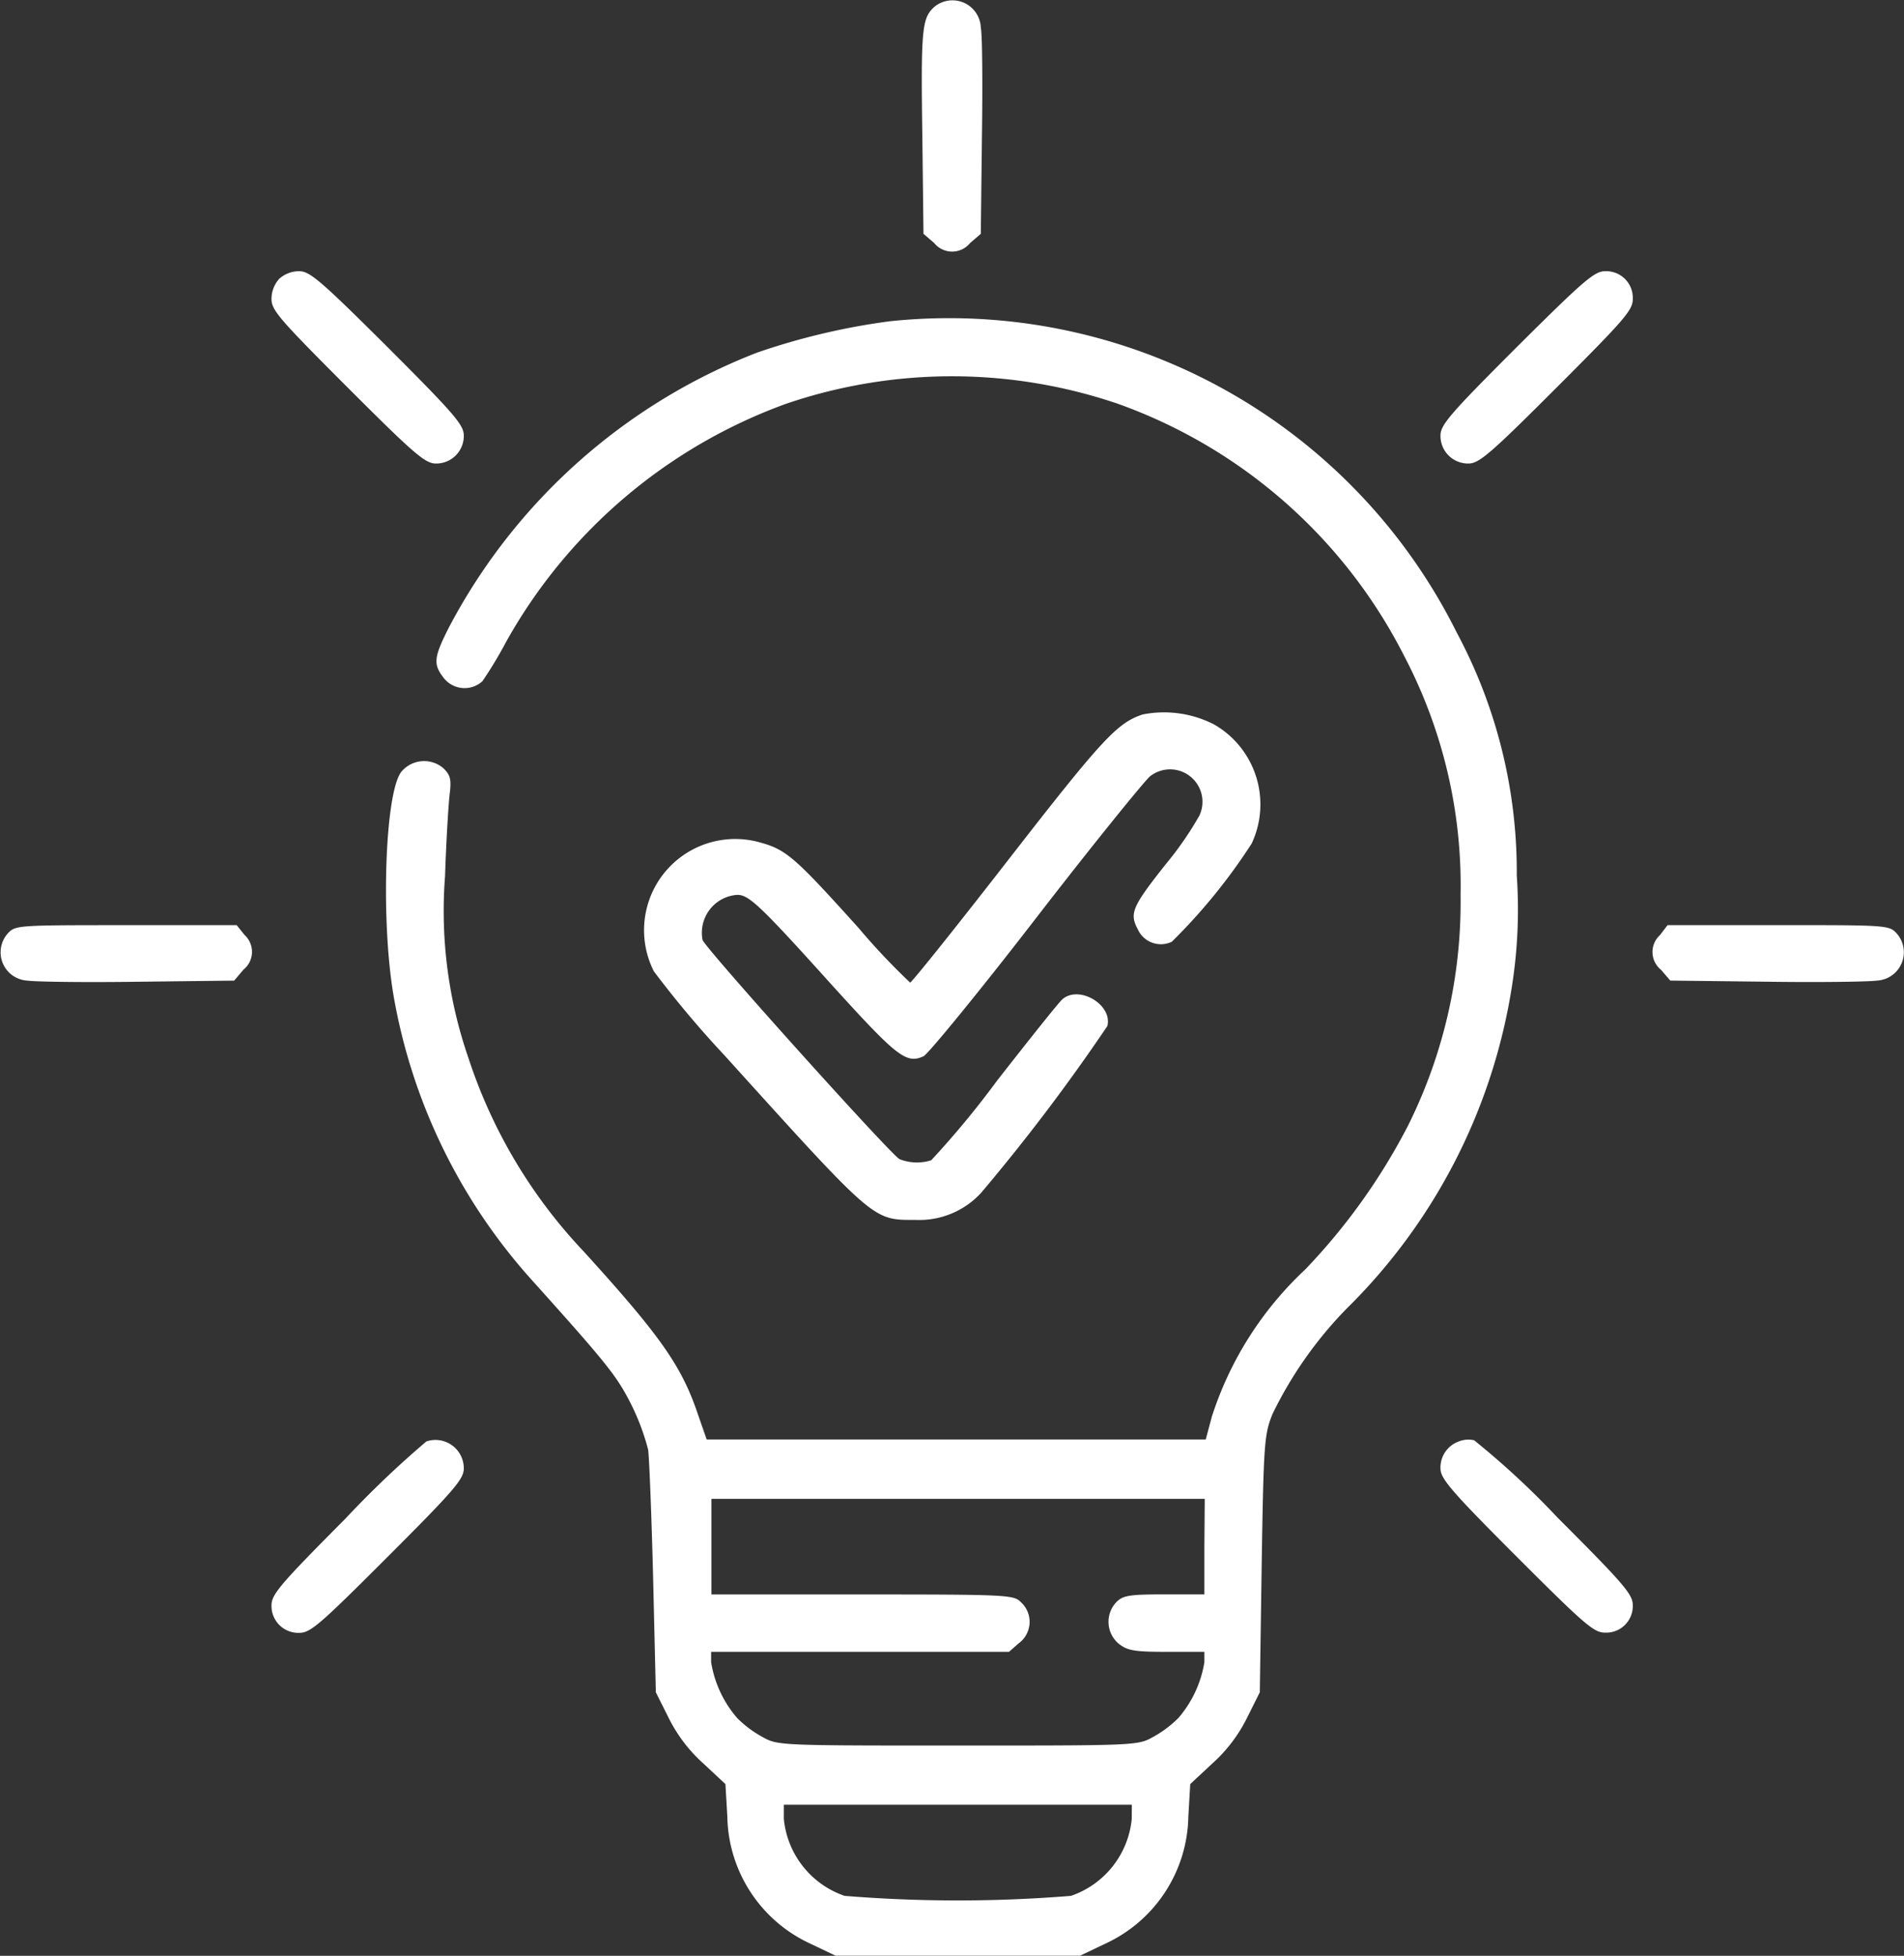 <svg xmlns="http://www.w3.org/2000/svg" width="47" height="48.274" viewBox="0 0 47 48.274"><rect x="0" y="0" width="47" height="48.274" fill="#333333" stroke="none"/><g transform="translate(-6.992 511.918)"><path d="M248.356-511.737c-.293.274-.321.557-.283,3.19l.028,2.4.264.227a.57.57,0,0,0,.887,0l.264-.227.028-2.4c.019-1.312.009-2.53-.028-2.69A.7.7,0,0,0,248.356-511.737Z" transform="translate(-218.313 0)" fill="#fff"/><path d="M78.189-440.811a.742.742,0,0,0-.189.5c0,.274.208.51,1.878,2.18,1.642,1.642,1.916,1.878,2.18,1.878a.681.681,0,0,0,.689-.689c0-.264-.227-.529-1.878-2.18C79.2-440.783,78.944-441,78.68-441A.736.736,0,0,0,78.189-440.811Z" transform="translate(-64.306 -64.224)" fill="#fff"/><path d="M385.578-439.122c-1.652,1.652-1.878,1.916-1.878,2.18a.681.681,0,0,0,.689.689c.264,0,.538-.236,2.18-1.878,1.671-1.671,1.878-1.907,1.878-2.18a.657.657,0,0,0-.68-.689C387.5-441,387.249-440.783,385.578-439.122Z" transform="translate(-341.15 -64.224)" fill="#fff"/><path d="M120.4-428.643a16.712,16.712,0,0,0-3.275.774,14.528,14.528,0,0,0-7.608,6.787c-.378.746-.387.906-.123,1.246a.653.653,0,0,0,.953.076,10.155,10.155,0,0,0,.585-.972,12.986,12.986,0,0,1,6.928-5.881,12.7,12.7,0,0,1,8.155,0,12.726,12.726,0,0,1,7.089,6.239,12.183,12.183,0,0,1,1.388,5.89,12.365,12.365,0,0,1-1.3,5.7,15.2,15.2,0,0,1-2.539,3.549,8.546,8.546,0,0,0-2.3,3.625l-.151.566H115.882l-.217-.623c-.4-1.189-.925-1.935-2.822-4.021A12.659,12.659,0,0,1,110-410.463a11.083,11.083,0,0,1-.576-4.484c.028-.868.085-1.775.113-2.02.047-.368.019-.472-.151-.642a.731.731,0,0,0-1.048.094c-.4.547-.5,3.644-.189,5.494a14.086,14.086,0,0,0,3.4,7.023c1.888,2.1,2.114,2.388,2.464,3.077a5.7,5.7,0,0,1,.425,1.133c.028.227.085,1.661.123,3.19l.066,2.794.312.623a3.754,3.754,0,0,0,.859,1.133l.547.51.047.8a3.522,3.522,0,0,0,2.058,3.143l.614.293H125.1l.614-.293a3.522,3.522,0,0,0,2.058-3.143l.047-.8.547-.51a3.754,3.754,0,0,0,.859-1.133l.311-.623.047-3.172c.047-2.992.066-3.19.264-3.691a9.916,9.916,0,0,1,1.831-2.605,14.235,14.235,0,0,0,4.059-7.816,12.184,12.184,0,0,0,.142-2.879,12.5,12.5,0,0,0-1.482-5.994A14,14,0,0,0,120.4-428.643Zm7.768,30.243v1.18h-.991c-.868,0-1.019.028-1.18.189a.706.706,0,0,0,.057,1.029c.217.17.387.2,1.18.2h.934v.255a2.779,2.779,0,0,1-.642,1.378,2.7,2.7,0,0,1-.632.472c-.368.208-.453.208-4.814.208s-4.446,0-4.814-.208a2.7,2.7,0,0,1-.632-.472,2.779,2.779,0,0,1-.642-1.378v-.255h7.353l.236-.208a.656.656,0,0,0,.057-1.019c-.179-.179-.311-.189-3.917-.189H116v-2.36h12.177Zm-1.793,6.721a2.234,2.234,0,0,1-1.5,1.9,34.522,34.522,0,0,1-5.588,0,2.234,2.234,0,0,1-1.5-1.9v-.349h8.59Z" transform="translate(-91.446 -75.345)" fill="#fff"/><path d="M187.664-325.689c-.623.208-.982.585-3.285,3.549-1.312,1.69-2.416,3.068-2.454,3.068a16.527,16.527,0,0,1-1.274-1.35c-1.539-1.708-1.775-1.926-2.4-2.1a2.251,2.251,0,0,0-2.652,3.172,25.284,25.284,0,0,0,1.746,2.077c3.738,4.134,3.653,4.059,4.72,4.059a2.068,2.068,0,0,0,1.614-.67,47.845,47.845,0,0,0,3.115-4.115c.132-.519-.68-1.01-1.1-.67-.085.066-.812.982-1.624,2.02a22.467,22.467,0,0,1-1.624,1.963,1.165,1.165,0,0,1-.783-.028c-.236-.132-4.776-5.182-4.861-5.409a.936.936,0,0,1,.859-1.114c.283,0,.566.264,2.284,2.171,1.652,1.822,1.878,2.011,2.313,1.812.113-.057,1.369-1.586,2.775-3.408s2.681-3.389,2.813-3.5a.8.8,0,0,1,1.218.972,8.31,8.31,0,0,1-.831,1.2c-.821,1.038-.9,1.208-.689,1.6a.625.625,0,0,0,.84.311,14.164,14.164,0,0,0,1.973-2.426,2.275,2.275,0,0,0-.925-2.936A2.709,2.709,0,0,0,187.664-325.689Z" transform="translate(-152.467 -168.594)" fill="#fff"/><path d="M7.181-269.792a.7.7,0,0,0,.491,1.161c.17.028,1.388.047,2.7.028l2.4-.028L13-268.9a.565.565,0,0,0,.028-.859L12.835-270H10.108C7.417-270,7.37-270,7.181-269.792Z" transform="translate(0 -219.083)" fill="#fff"/><path d="M439.332-269.755a.565.565,0,0,0,.028.859l.227.264,2.4.028c1.312.019,2.53,0,2.7-.028a.7.7,0,0,0,.491-1.161c-.189-.208-.236-.208-2.926-.208H439.52Z" transform="translate(-391.364 -219.083)" fill="#fff"/><path d="M81.823-135.444a24.244,24.244,0,0,0-2,1.907C78.217-131.923,78-131.668,78-131.4a.662.662,0,0,0,.689.68c.274,0,.51-.208,2.18-1.878,1.642-1.642,1.878-1.916,1.878-2.18A.7.7,0,0,0,81.823-135.444Z" transform="translate(-64.306 -340.896)" fill="#fff"/><path d="M384.153-135.425a.683.683,0,0,0-.453.67c0,.245.264.557,1.878,2.171,1.671,1.671,1.907,1.878,2.18,1.878a.657.657,0,0,0,.689-.68c0-.264-.217-.519-1.86-2.162a20.3,20.3,0,0,0-2.058-1.907A.649.649,0,0,0,384.153-135.425Z" transform="translate(-341.15 -340.915)" fill="#fff"/></g></svg>